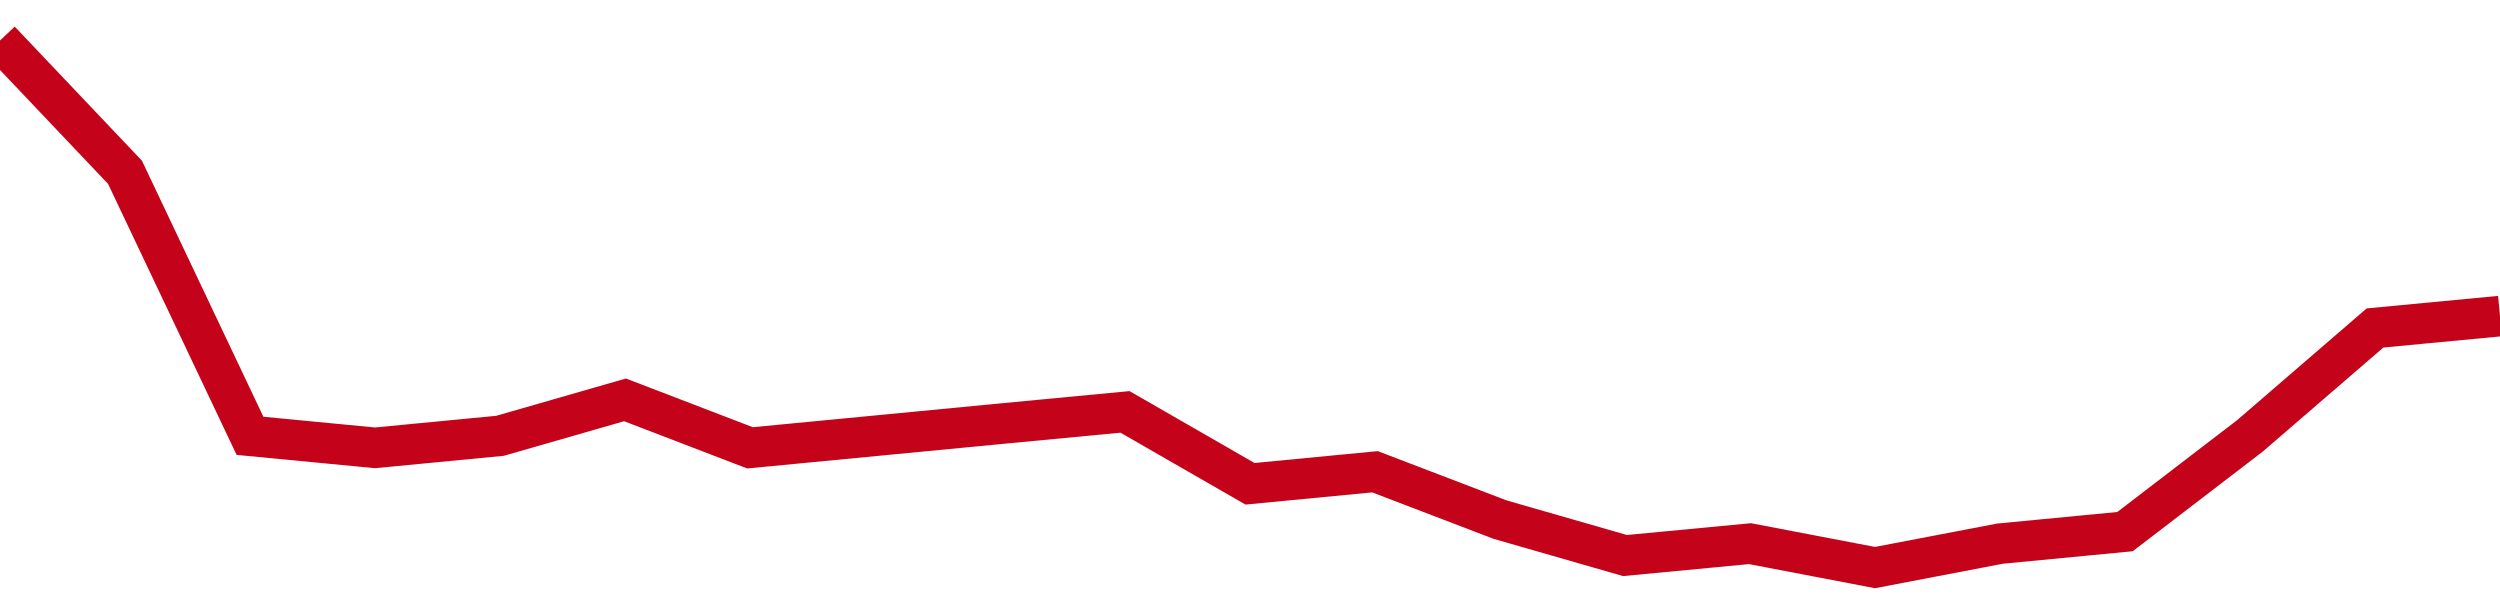 <!-- Generated with https://github.com/jxxe/sparkline/ --><svg viewBox="0 0 185 45" class="sparkline" xmlns="http://www.w3.org/2000/svg"><path class="sparkline--fill" d="M 0 3 L 0 3 L 9.25 12.75 L 18.5 32.25 L 27.75 33.14 L 37 32.25 L 46.25 29.59 L 55.5 33.14 L 64.75 32.25 L 74 31.36 L 83.25 30.48 L 92.5 35.8 L 101.75 34.91 L 111 38.45 L 120.25 41.11 L 129.5 40.23 L 138.75 42 L 148 40.23 L 157.25 39.34 L 166.5 32.25 L 175.75 24.27 L 185 23.39 V 45 L 0 45 Z" stroke="none" fill="none" ></path><path class="sparkline--line" d="M 0 3 L 0 3 L 9.25 12.75 L 18.5 32.25 L 27.75 33.14 L 37 32.25 L 46.25 29.59 L 55.5 33.14 L 64.75 32.25 L 74 31.36 L 83.25 30.48 L 92.5 35.8 L 101.75 34.91 L 111 38.45 L 120.25 41.11 L 129.5 40.23 L 138.75 42 L 148 40.23 L 157.25 39.34 L 166.5 32.25 L 175.75 24.27 L 185 23.39" fill="none" stroke-width="3" stroke="#C4021A" ></path></svg>